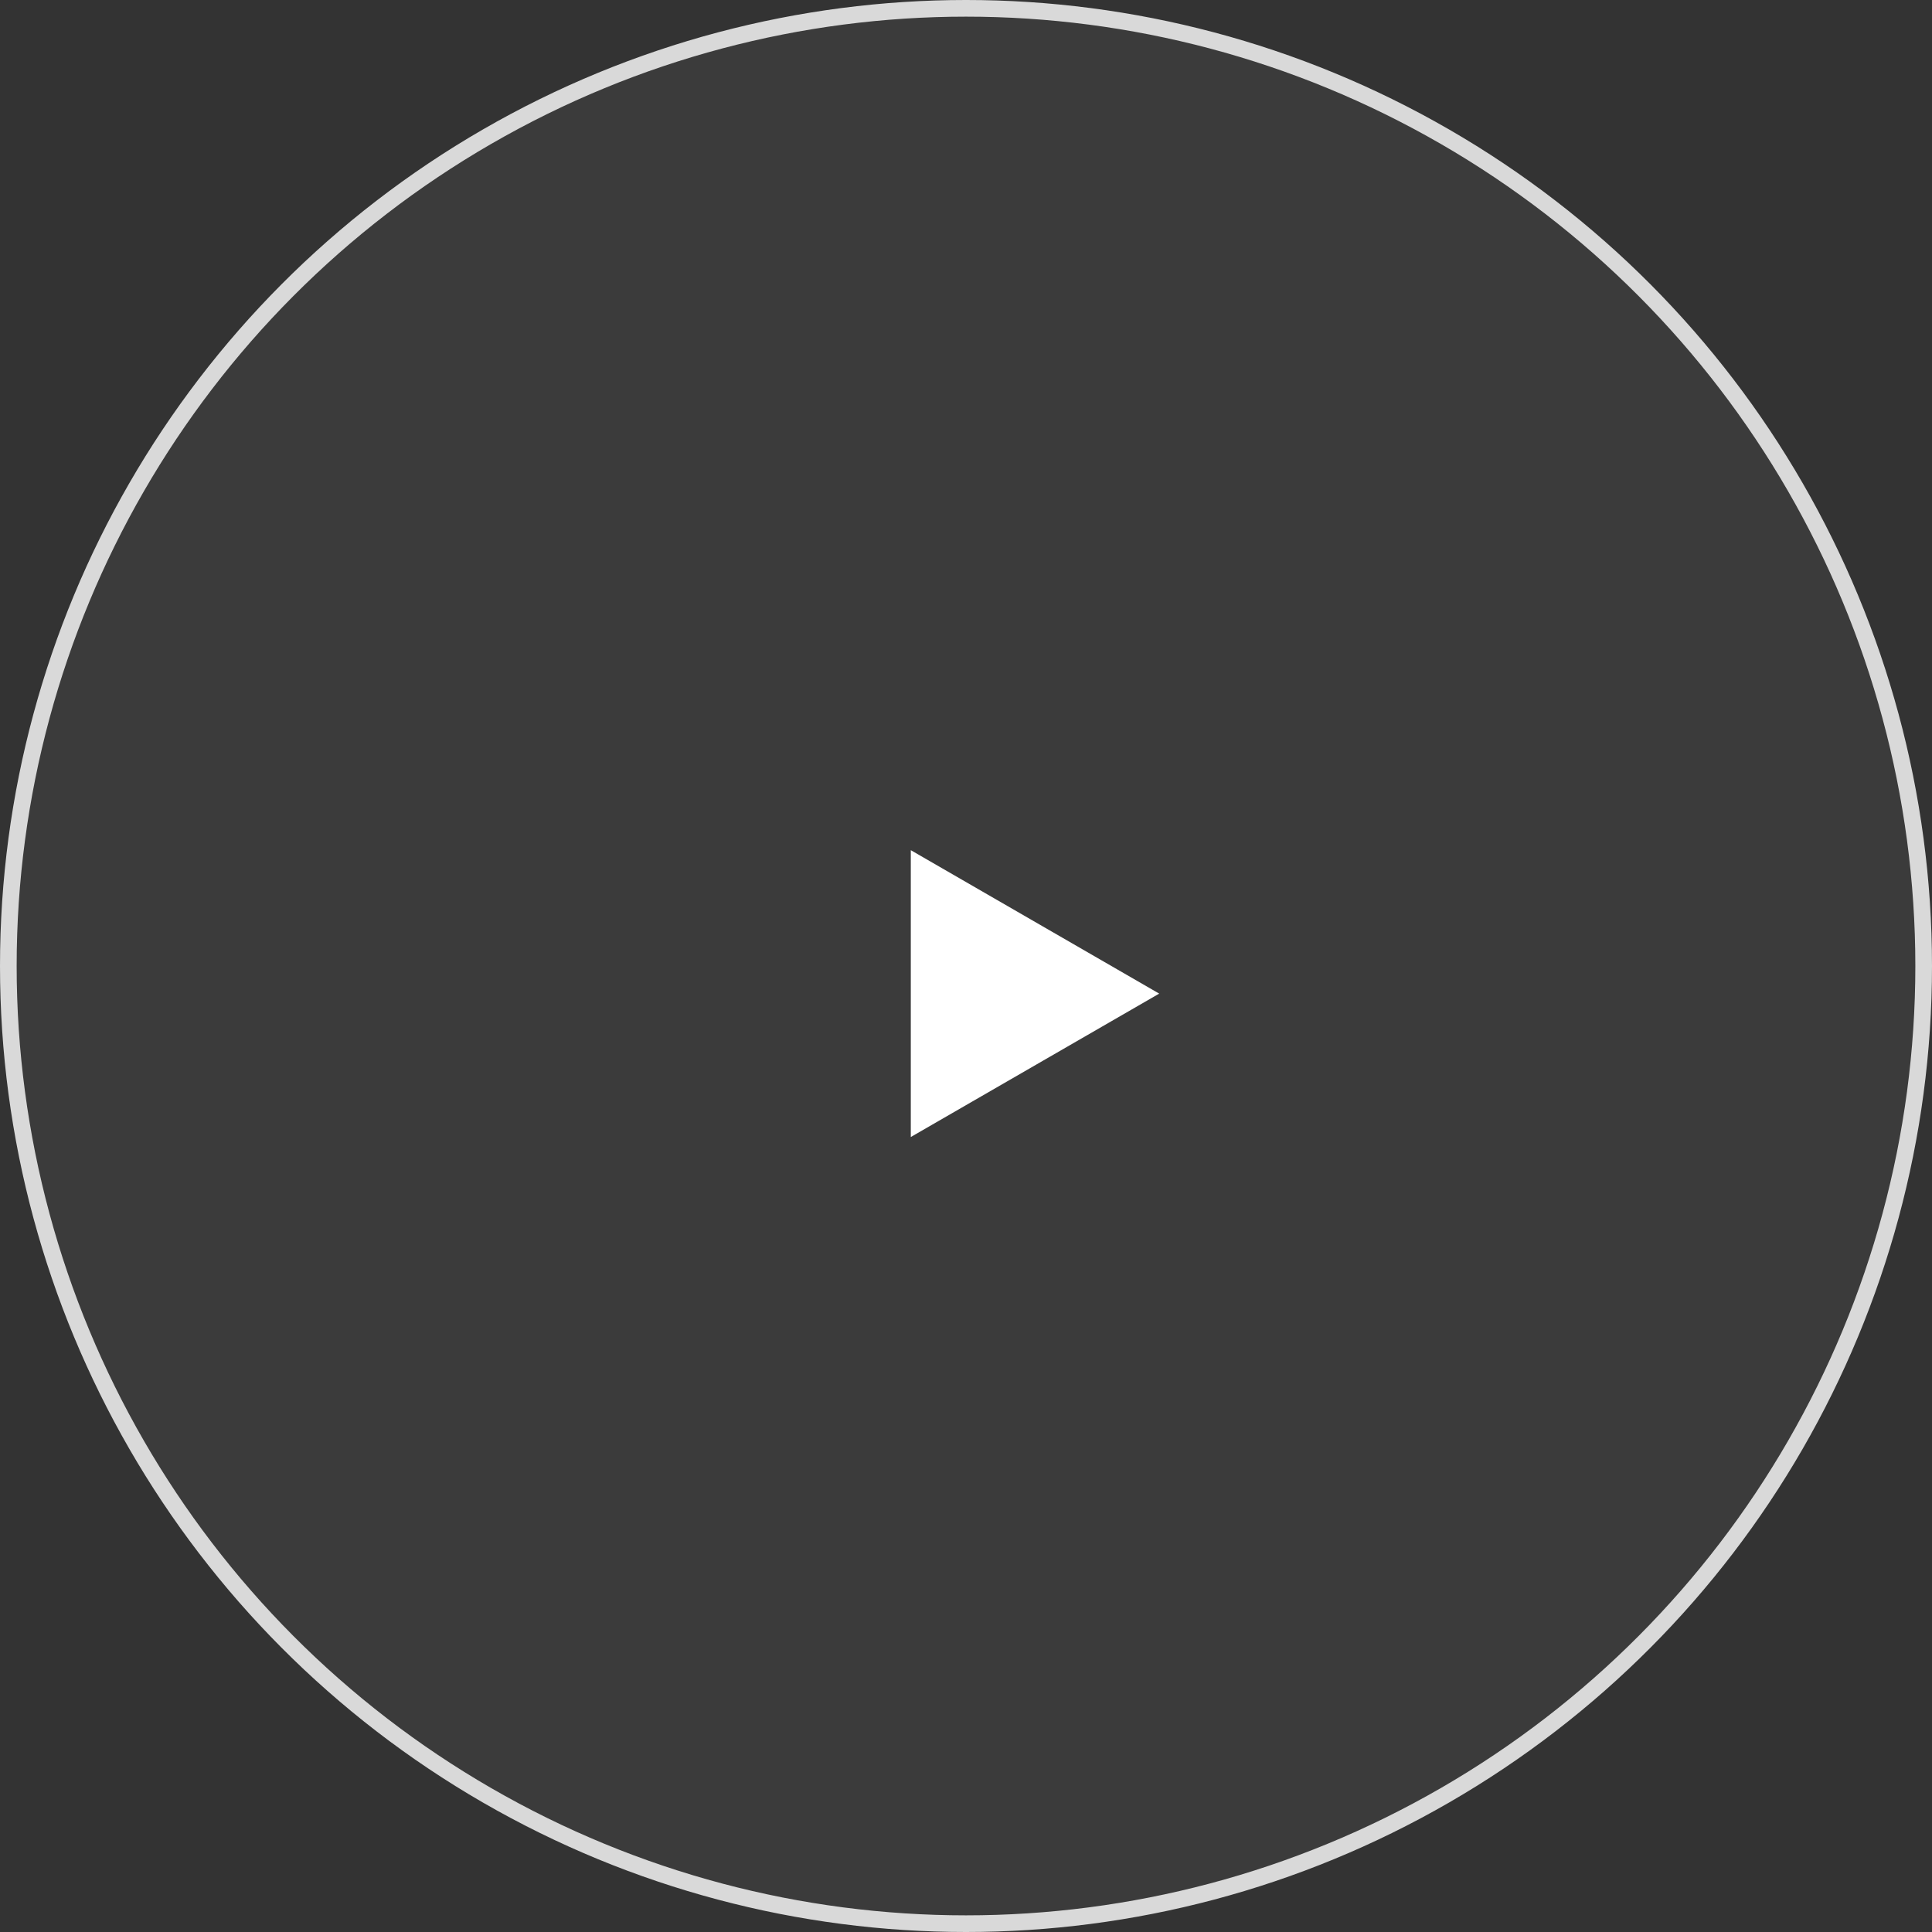 <?xml version="1.0" encoding="UTF-8"?> <svg xmlns="http://www.w3.org/2000/svg" width="58" height="58" viewBox="0 0 58 58" fill="none"><rect x="0" y="0" width="58" height="58" fill="#333333" stroke="none"/><circle cx="29" cy="29" r="28.75" fill="white" fill-opacity="0.04" stroke="#D9D9D9" stroke-width="0.5"></circle><path d="M34.8 29.829L27.343 34.134V25.523L34.8 29.829Z" fill="white"></path></svg> 